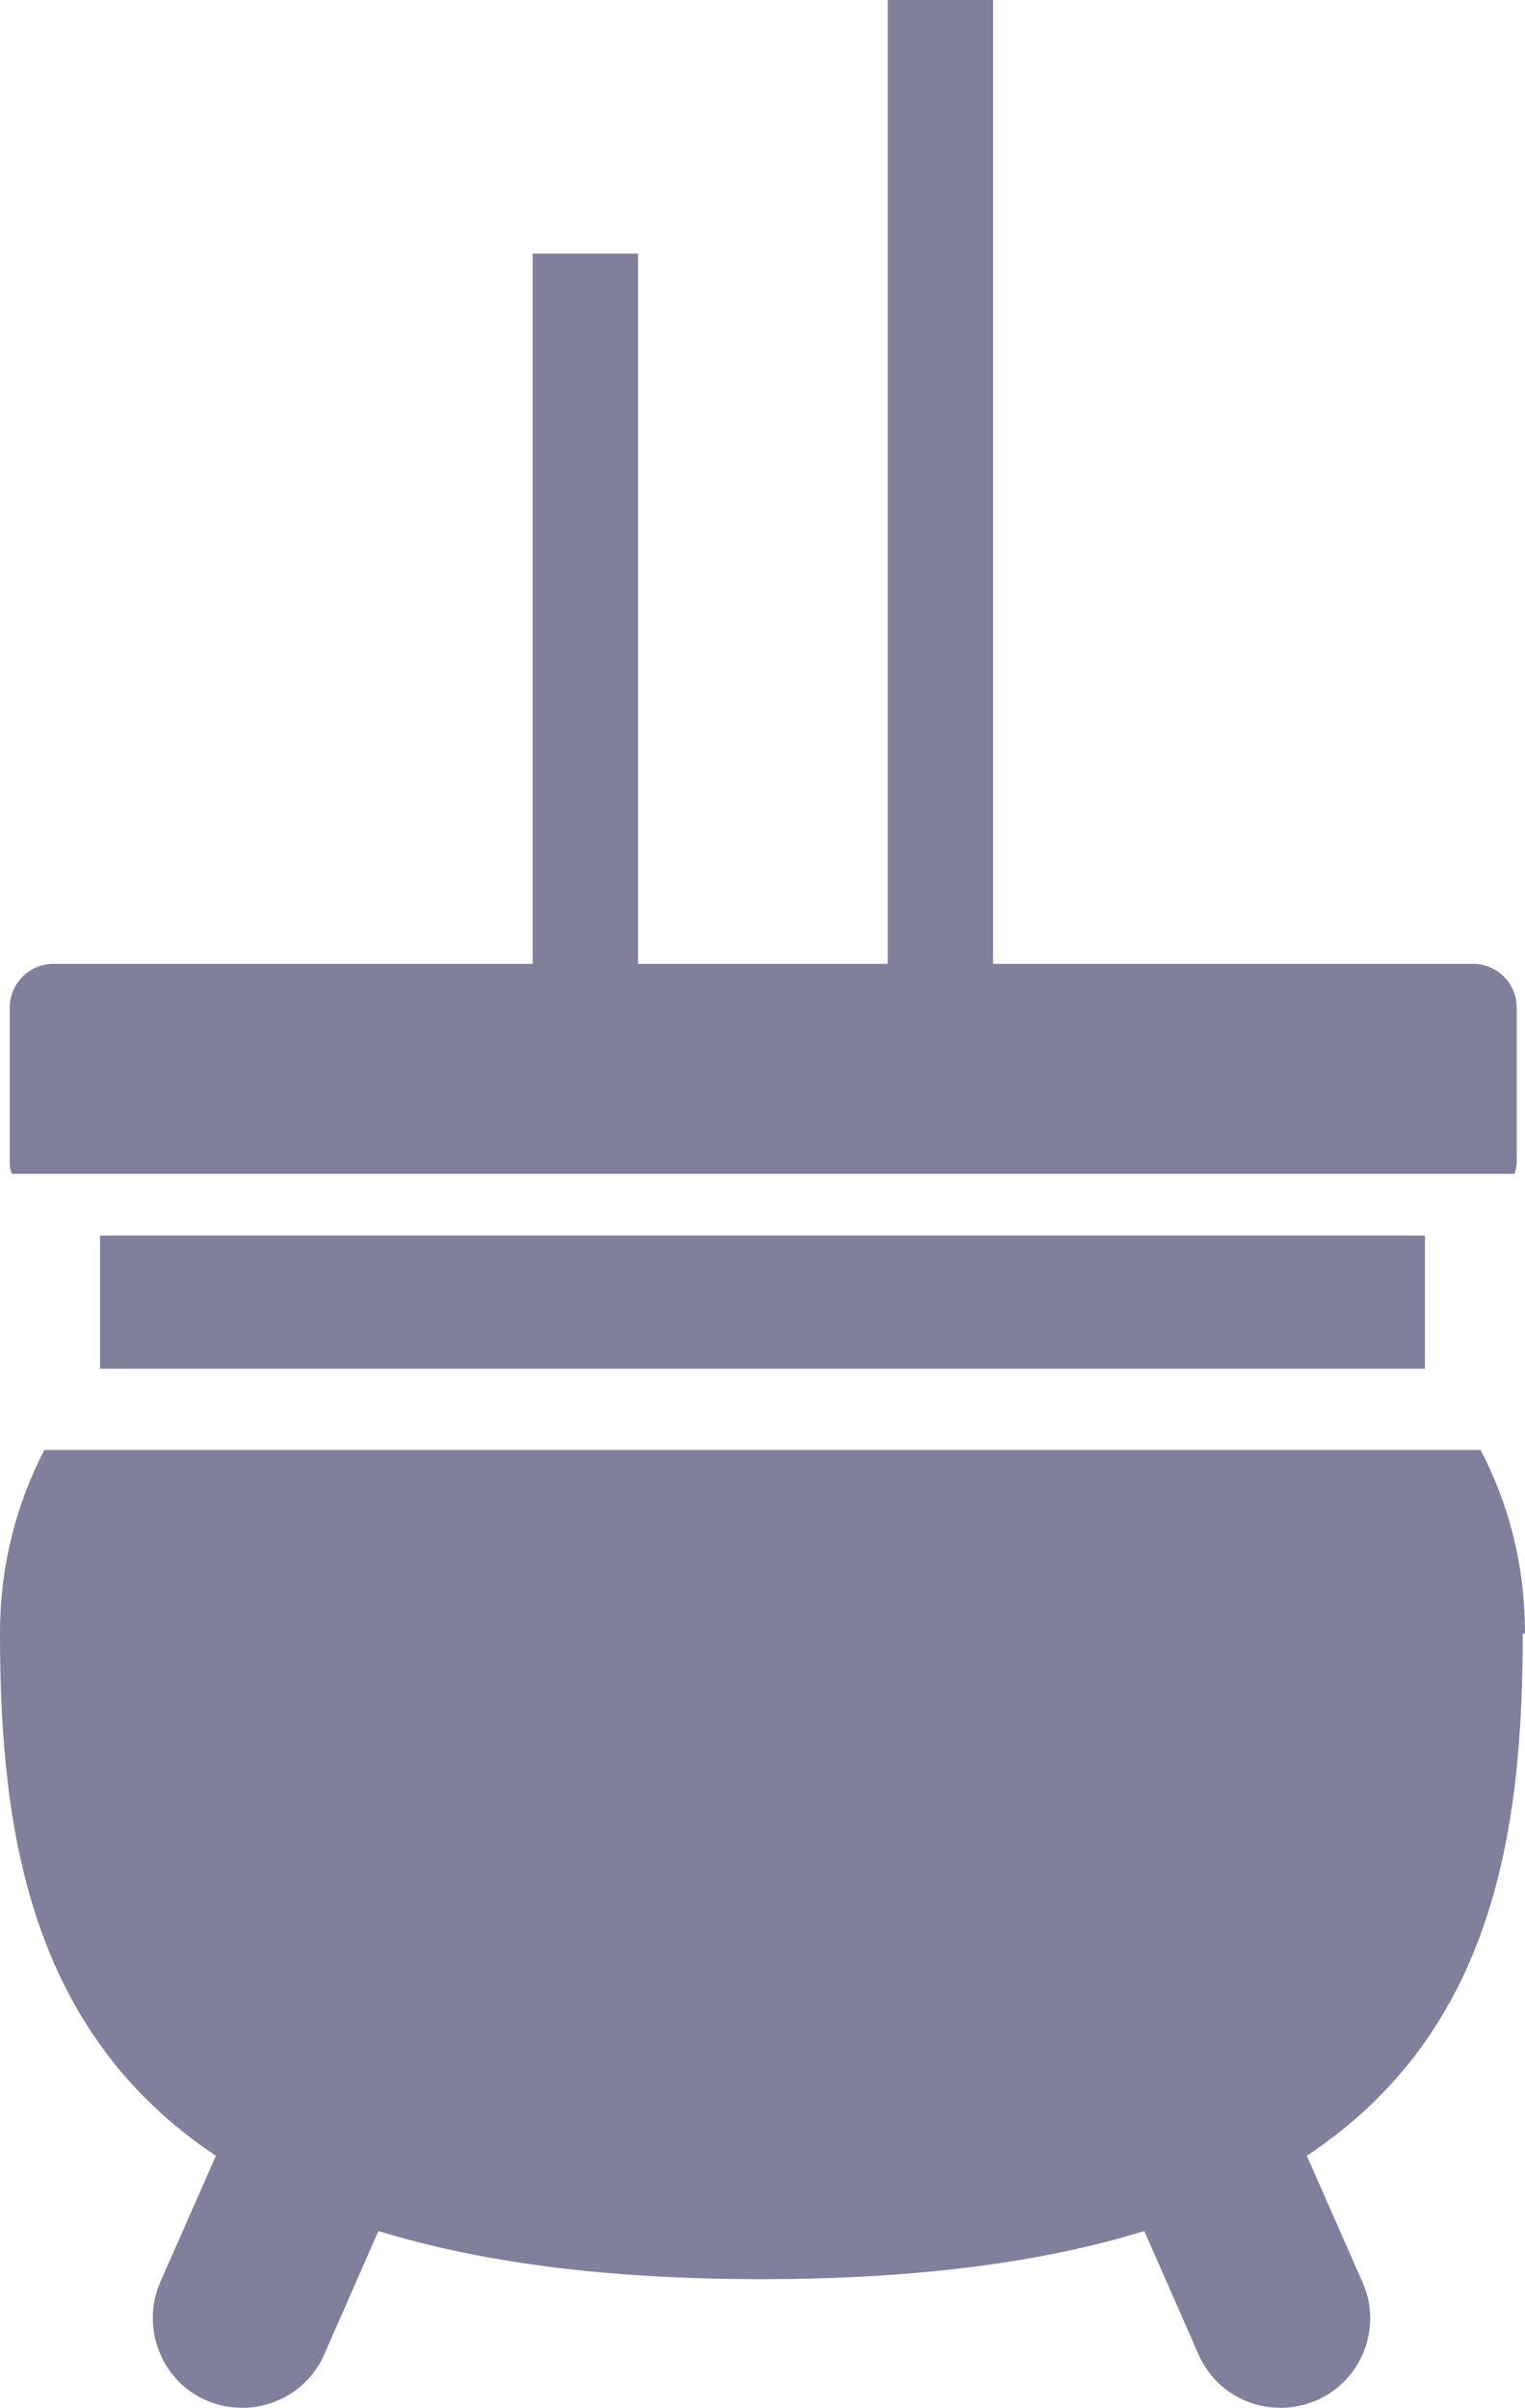 <?xml version="1.0" encoding="UTF-8"?><svg id="_レイヤー_2" xmlns="http://www.w3.org/2000/svg" viewBox="0 0 20.27 32"><defs><style>.cls-1{fill:#80809d;}</style></defs><g id="artwork"><g><path class="cls-1" d="M20.13,15.6c.02-.06,.03-.11,.03-.17v-2.04c0-.32-.26-.58-.58-.58h-6.38V0h-1.4V12.81h-3.32V3.37h-1.4V12.81H.71c-.32,0-.58,.26-.58,.58v2.04c0,.06,0,.12,.03,.17H20.13Z"/><path class="cls-1" d="M1.32,18.19H18.94v-1.77H1.33v1.75s0,.01-.01,.02Z"/><path class="cls-1" d="M20.27,21.71c0-.9-.21-1.71-.59-2.44H.59c-.38,.73-.59,1.55-.59,2.44,0,2.61,.39,5.29,2.87,6.94l-.74,1.68c-.26,.6,.01,1.31,.61,1.57,.16,.07,.32,.1,.48,.1,.46,0,.9-.27,1.09-.71l.72-1.64c1.33,.41,2.99,.64,5.09,.64,0,0,0,0,0,0,0,0,0,0,0,0,2.1,0,3.76-.23,5.09-.64l.72,1.64c.2,.45,.63,.71,1.09,.71,.16,0,.32-.03,.48-.1,.6-.26,.88-.97,.61-1.57l-.74-1.68c2.49-1.65,2.87-4.33,2.87-6.94Z"/></g></g></svg>